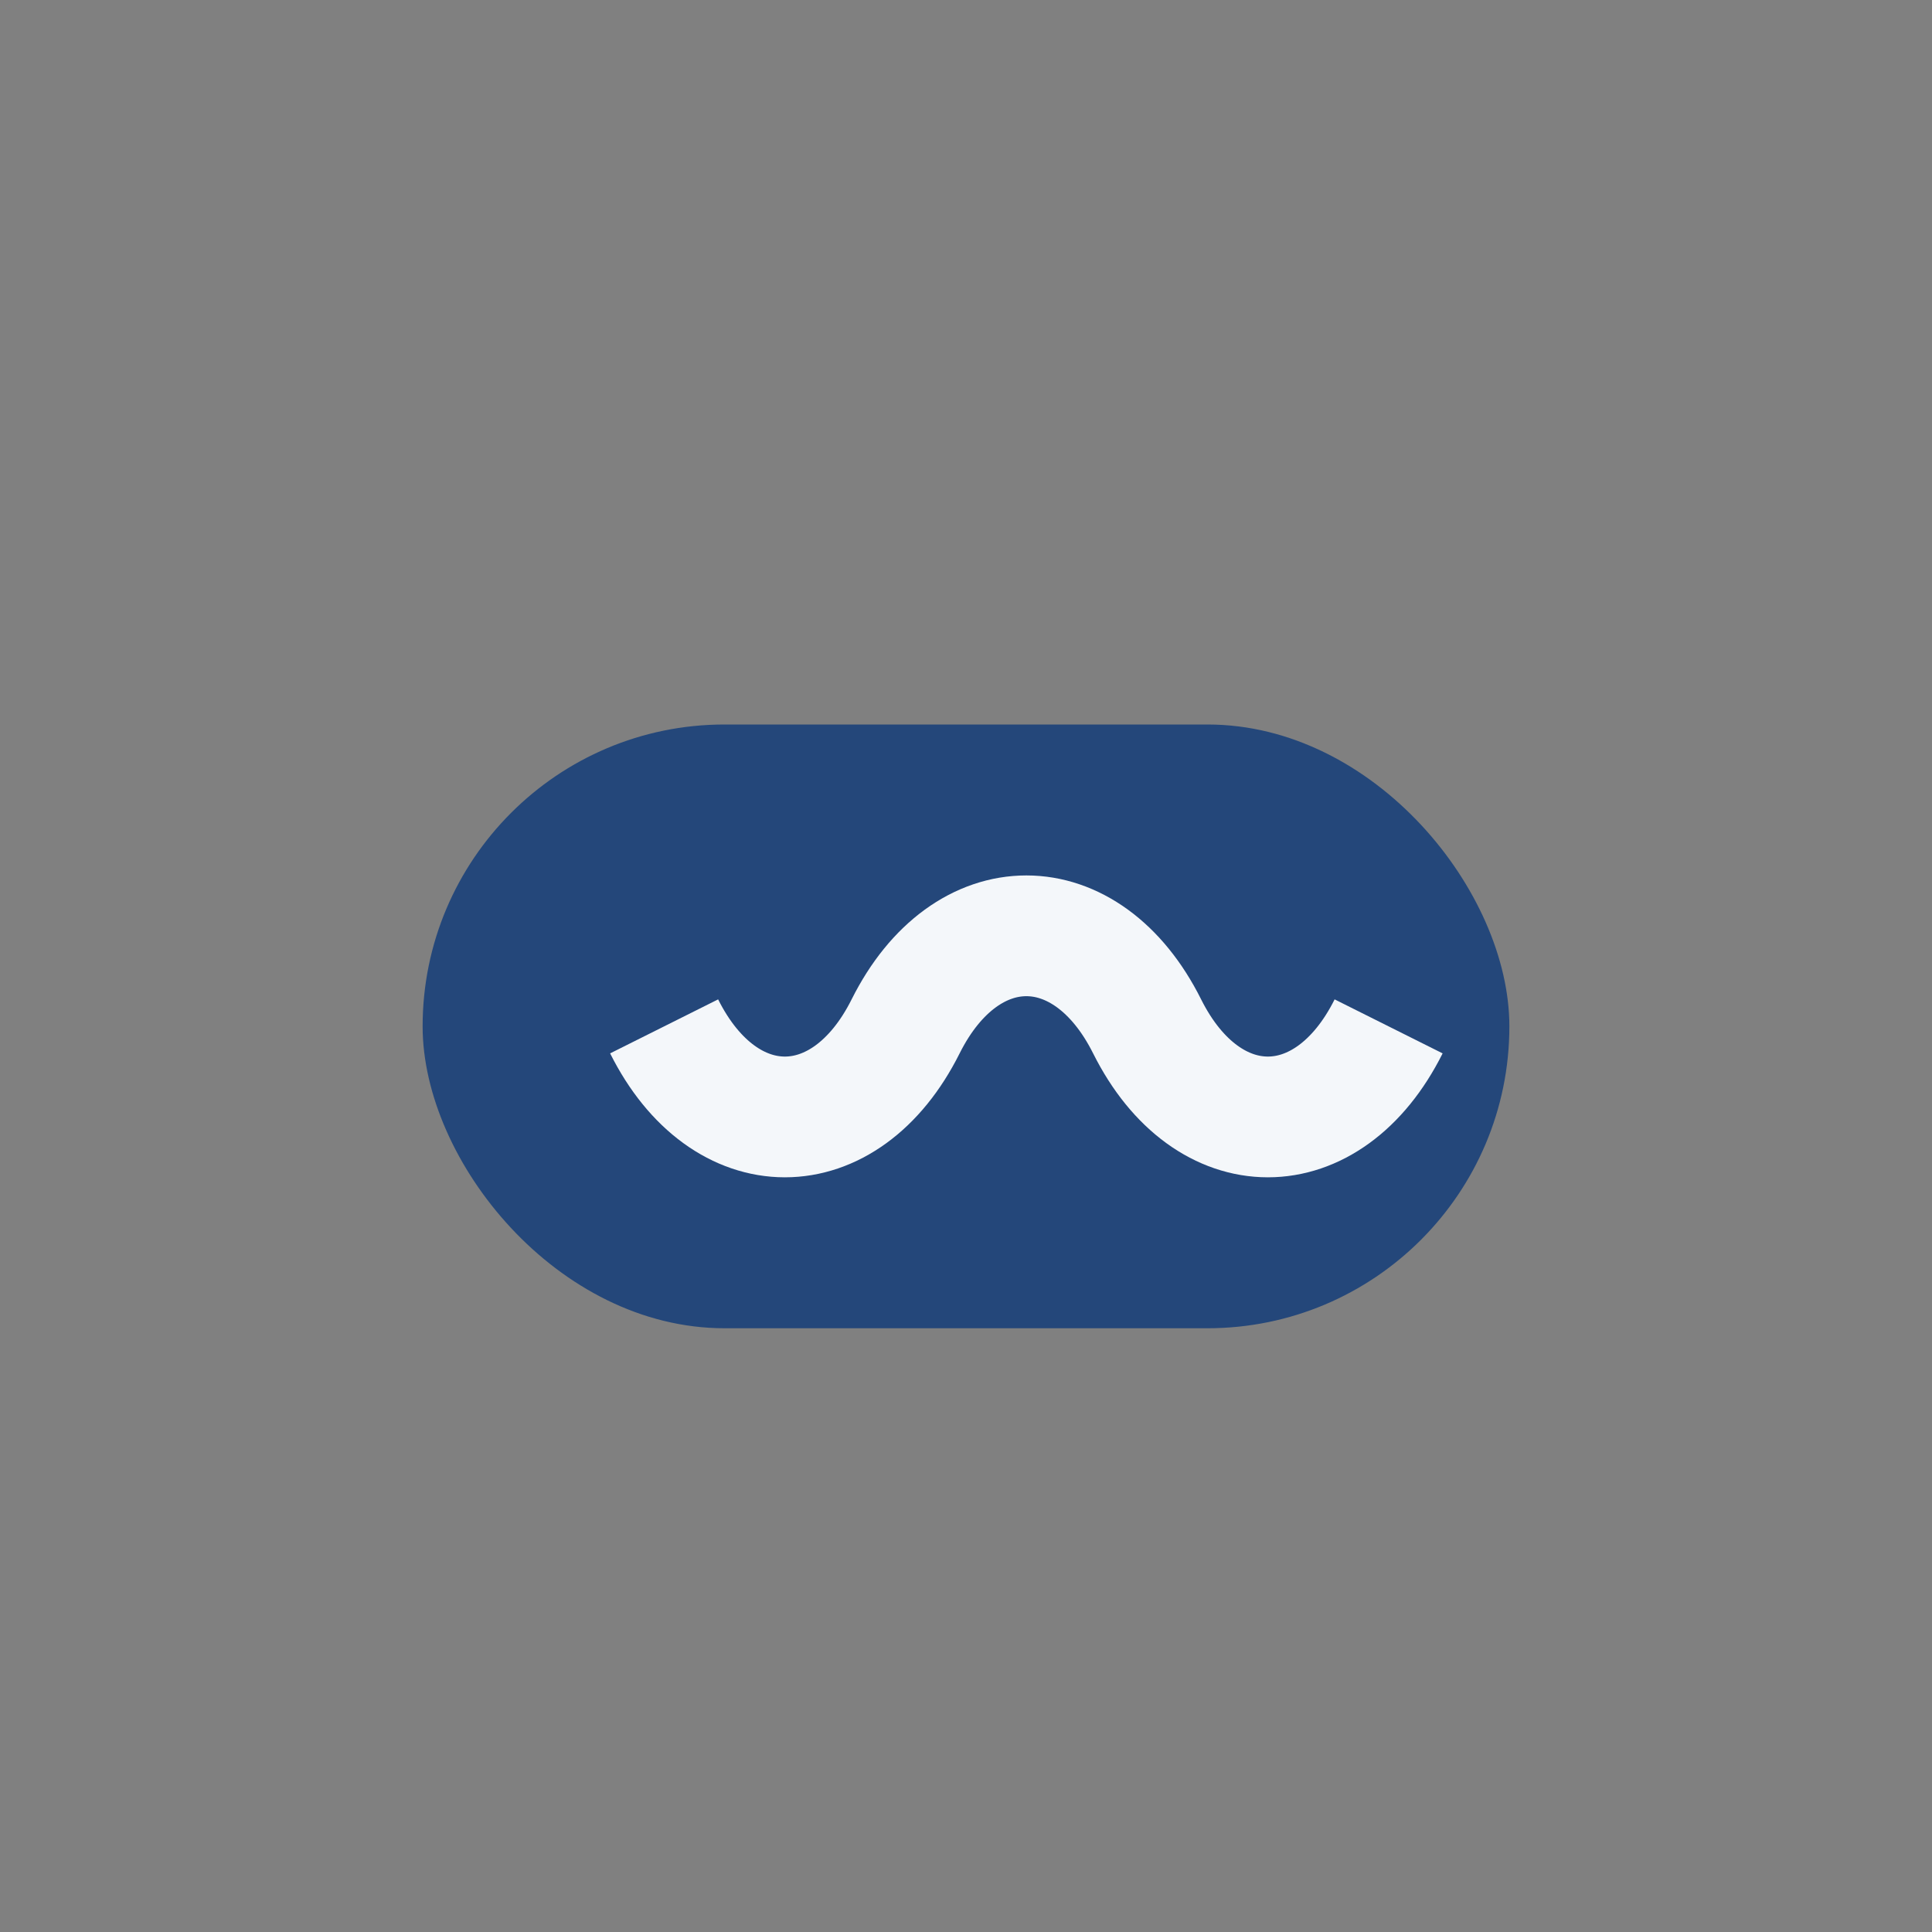 <?xml version="1.0" encoding="UTF-8"?>
<svg xmlns="http://www.w3.org/2000/svg" width="32" height="32" viewBox="0 0 32 32"><rect x="0" y="0" width="32" height="32" fill="#808080" stroke="none"/><rect x="7" y="12" width="18" height="10" rx="5" fill="#24477A"/><path d="M11 17c1 2 3 2 4 0s3-2 4 0c1 2 3 2 4 0" stroke="#F4F7FA" stroke-width="2" fill="none"/></svg>